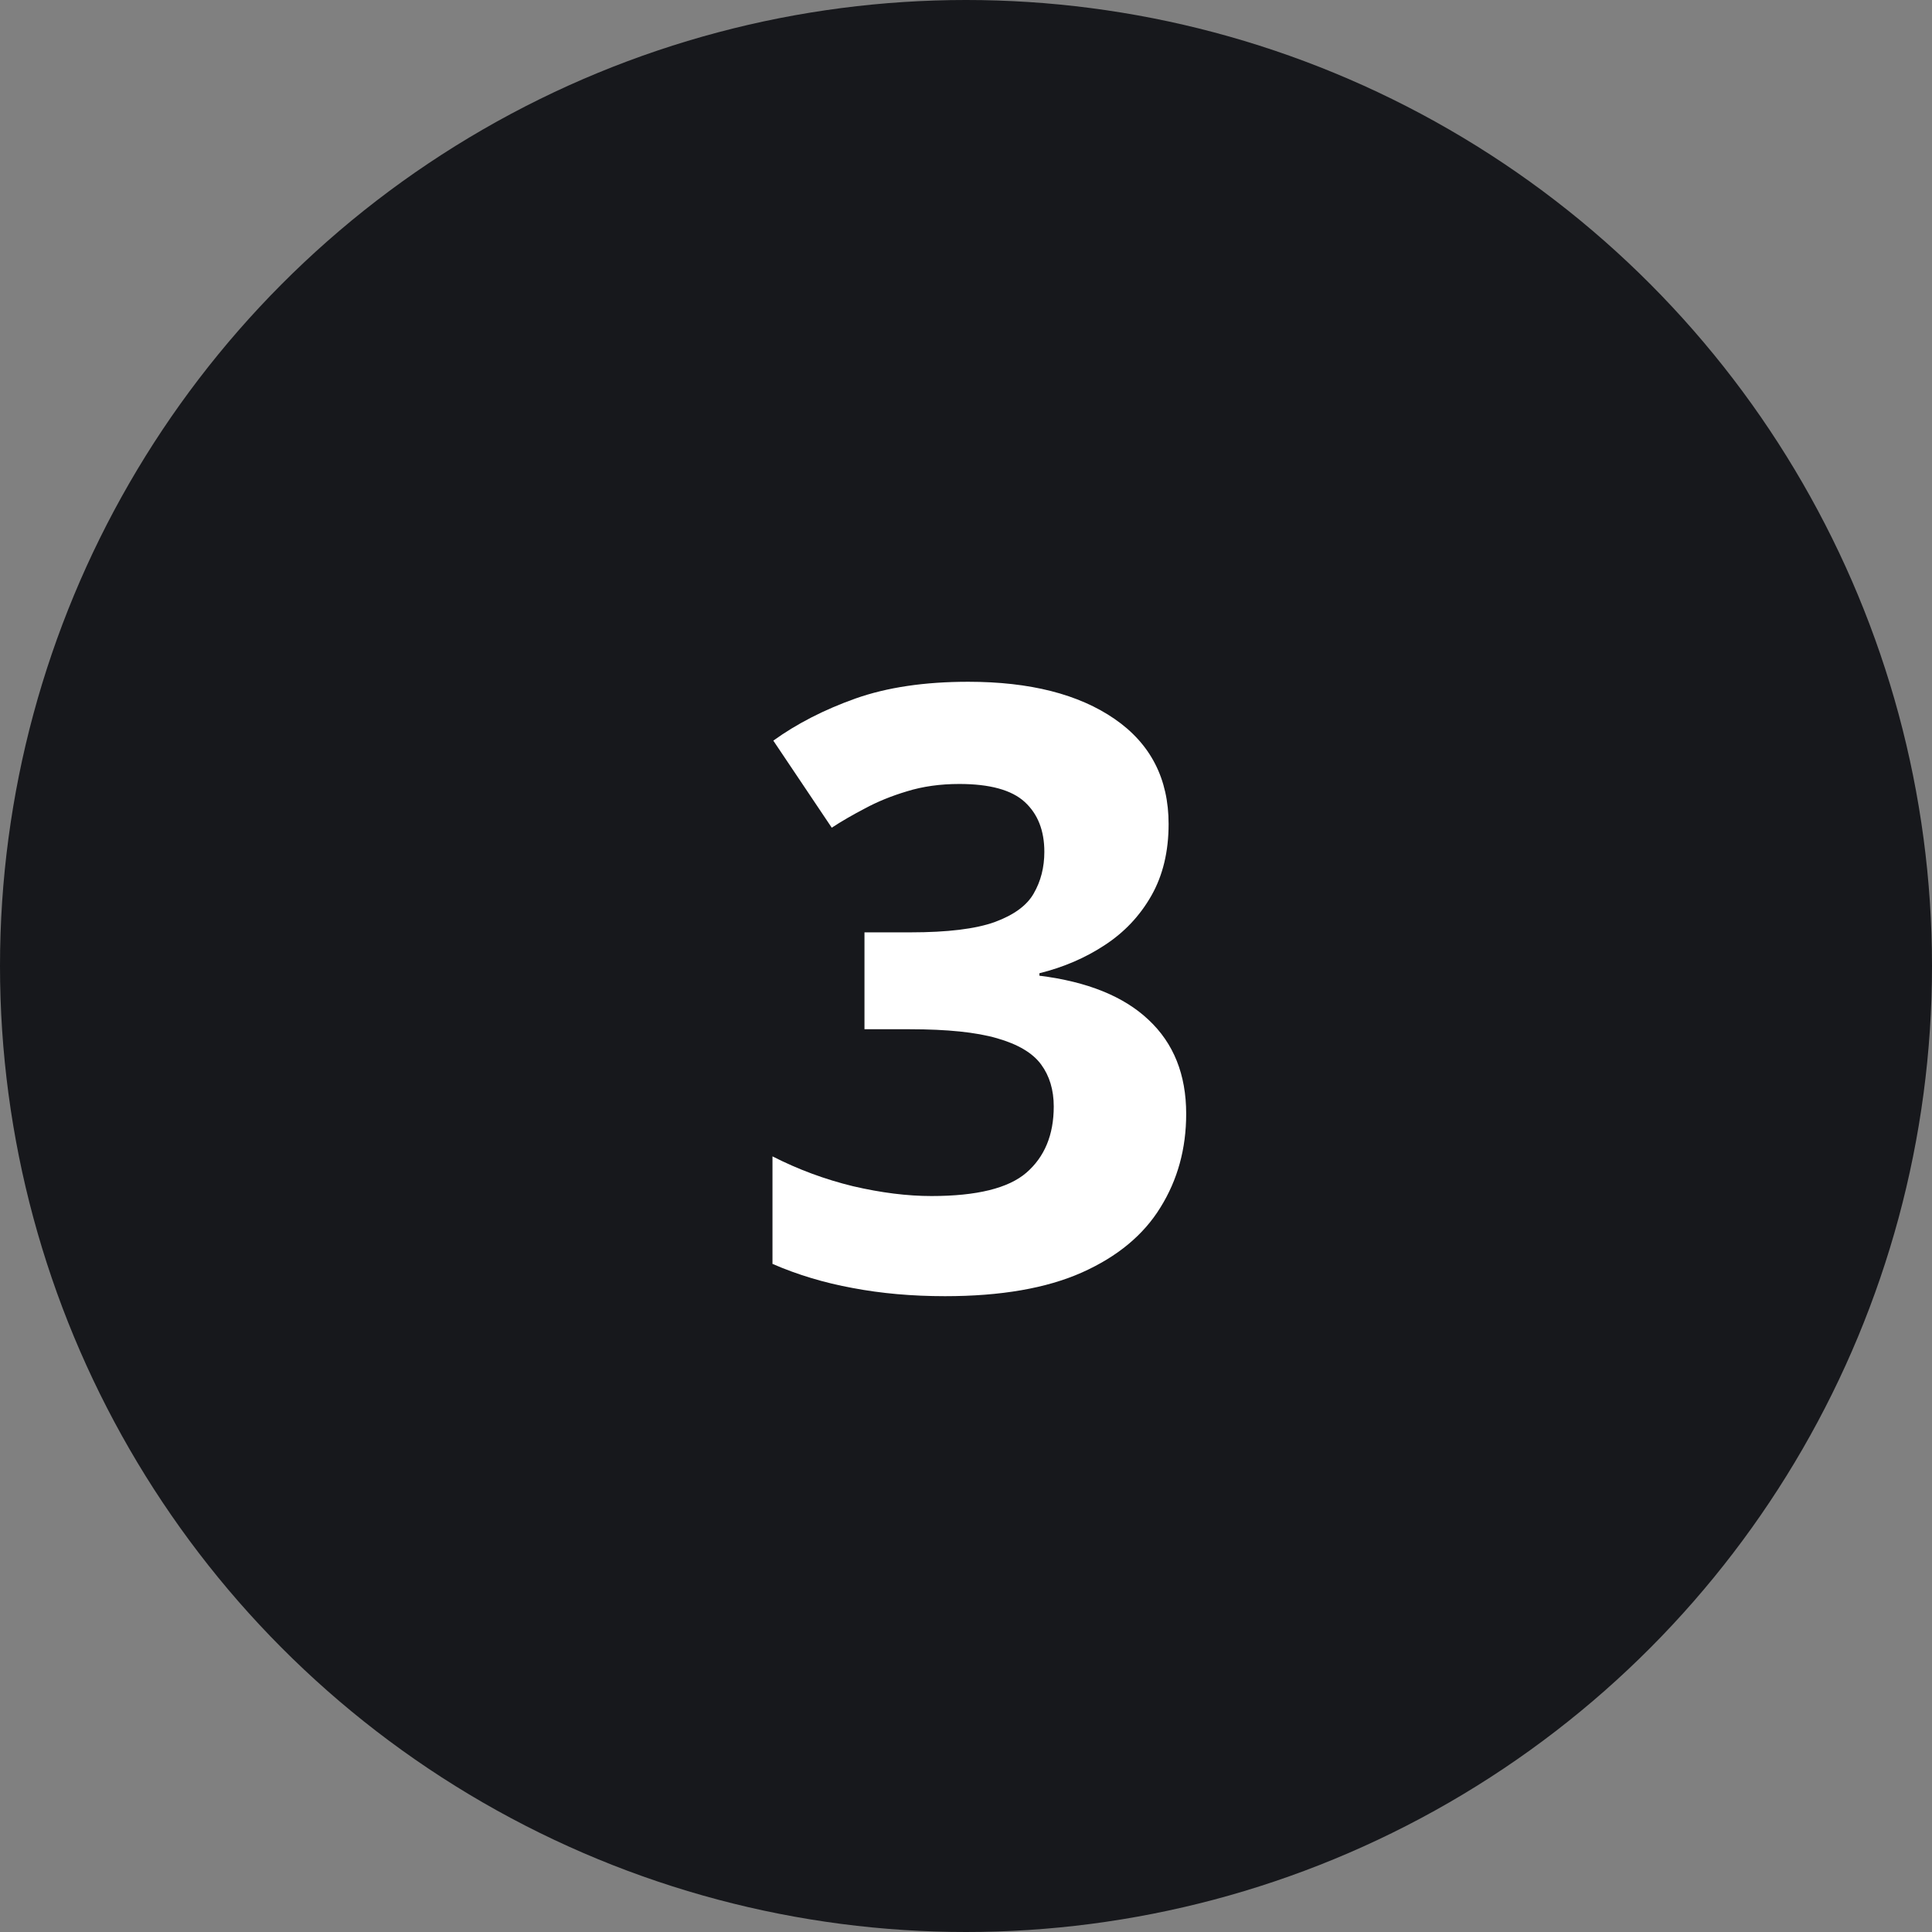 <svg width="60" height="60" viewBox="0 0 60 60" fill="none" xmlns="http://www.w3.org/2000/svg">
<rect x="0" y="0" width="60" height="60" fill="#808080" stroke="none"/>
<circle cx="30" cy="30" r="30" fill="#17181C"/>
<path d="M36.292 25.591C36.292 26.446 36.114 27.186 35.759 27.812C35.403 28.439 34.921 28.951 34.312 29.349C33.711 29.746 33.033 30.038 32.28 30.225V30.301C33.77 30.487 34.9 30.944 35.67 31.672C36.449 32.4 36.838 33.373 36.838 34.592C36.838 35.675 36.571 36.644 36.038 37.499C35.513 38.354 34.701 39.027 33.601 39.518C32.5 40.008 31.083 40.254 29.348 40.254C28.324 40.254 27.367 40.169 26.479 40C25.598 39.839 24.769 39.59 23.99 39.251V35.912C24.786 36.318 25.619 36.627 26.491 36.839C27.363 37.042 28.175 37.144 28.929 37.144C30.334 37.144 31.315 36.902 31.874 36.42C32.441 35.929 32.725 35.243 32.725 34.363C32.725 33.847 32.593 33.411 32.331 33.056C32.069 32.7 31.612 32.429 30.96 32.243C30.317 32.057 29.415 31.964 28.256 31.964H26.847V28.955H28.281C29.424 28.955 30.291 28.849 30.884 28.638C31.485 28.418 31.891 28.121 32.102 27.749C32.323 27.368 32.433 26.936 32.433 26.454C32.433 25.794 32.23 25.278 31.823 24.905C31.417 24.533 30.74 24.347 29.792 24.347C29.2 24.347 28.658 24.423 28.167 24.575C27.685 24.719 27.249 24.897 26.859 25.108C26.47 25.311 26.127 25.51 25.831 25.705L24.016 23.001C24.744 22.476 25.594 22.04 26.567 21.693C27.549 21.346 28.717 21.173 30.071 21.173C31.984 21.173 33.499 21.558 34.616 22.328C35.733 23.098 36.292 24.186 36.292 25.591Z" fill="white"/>
</svg>
